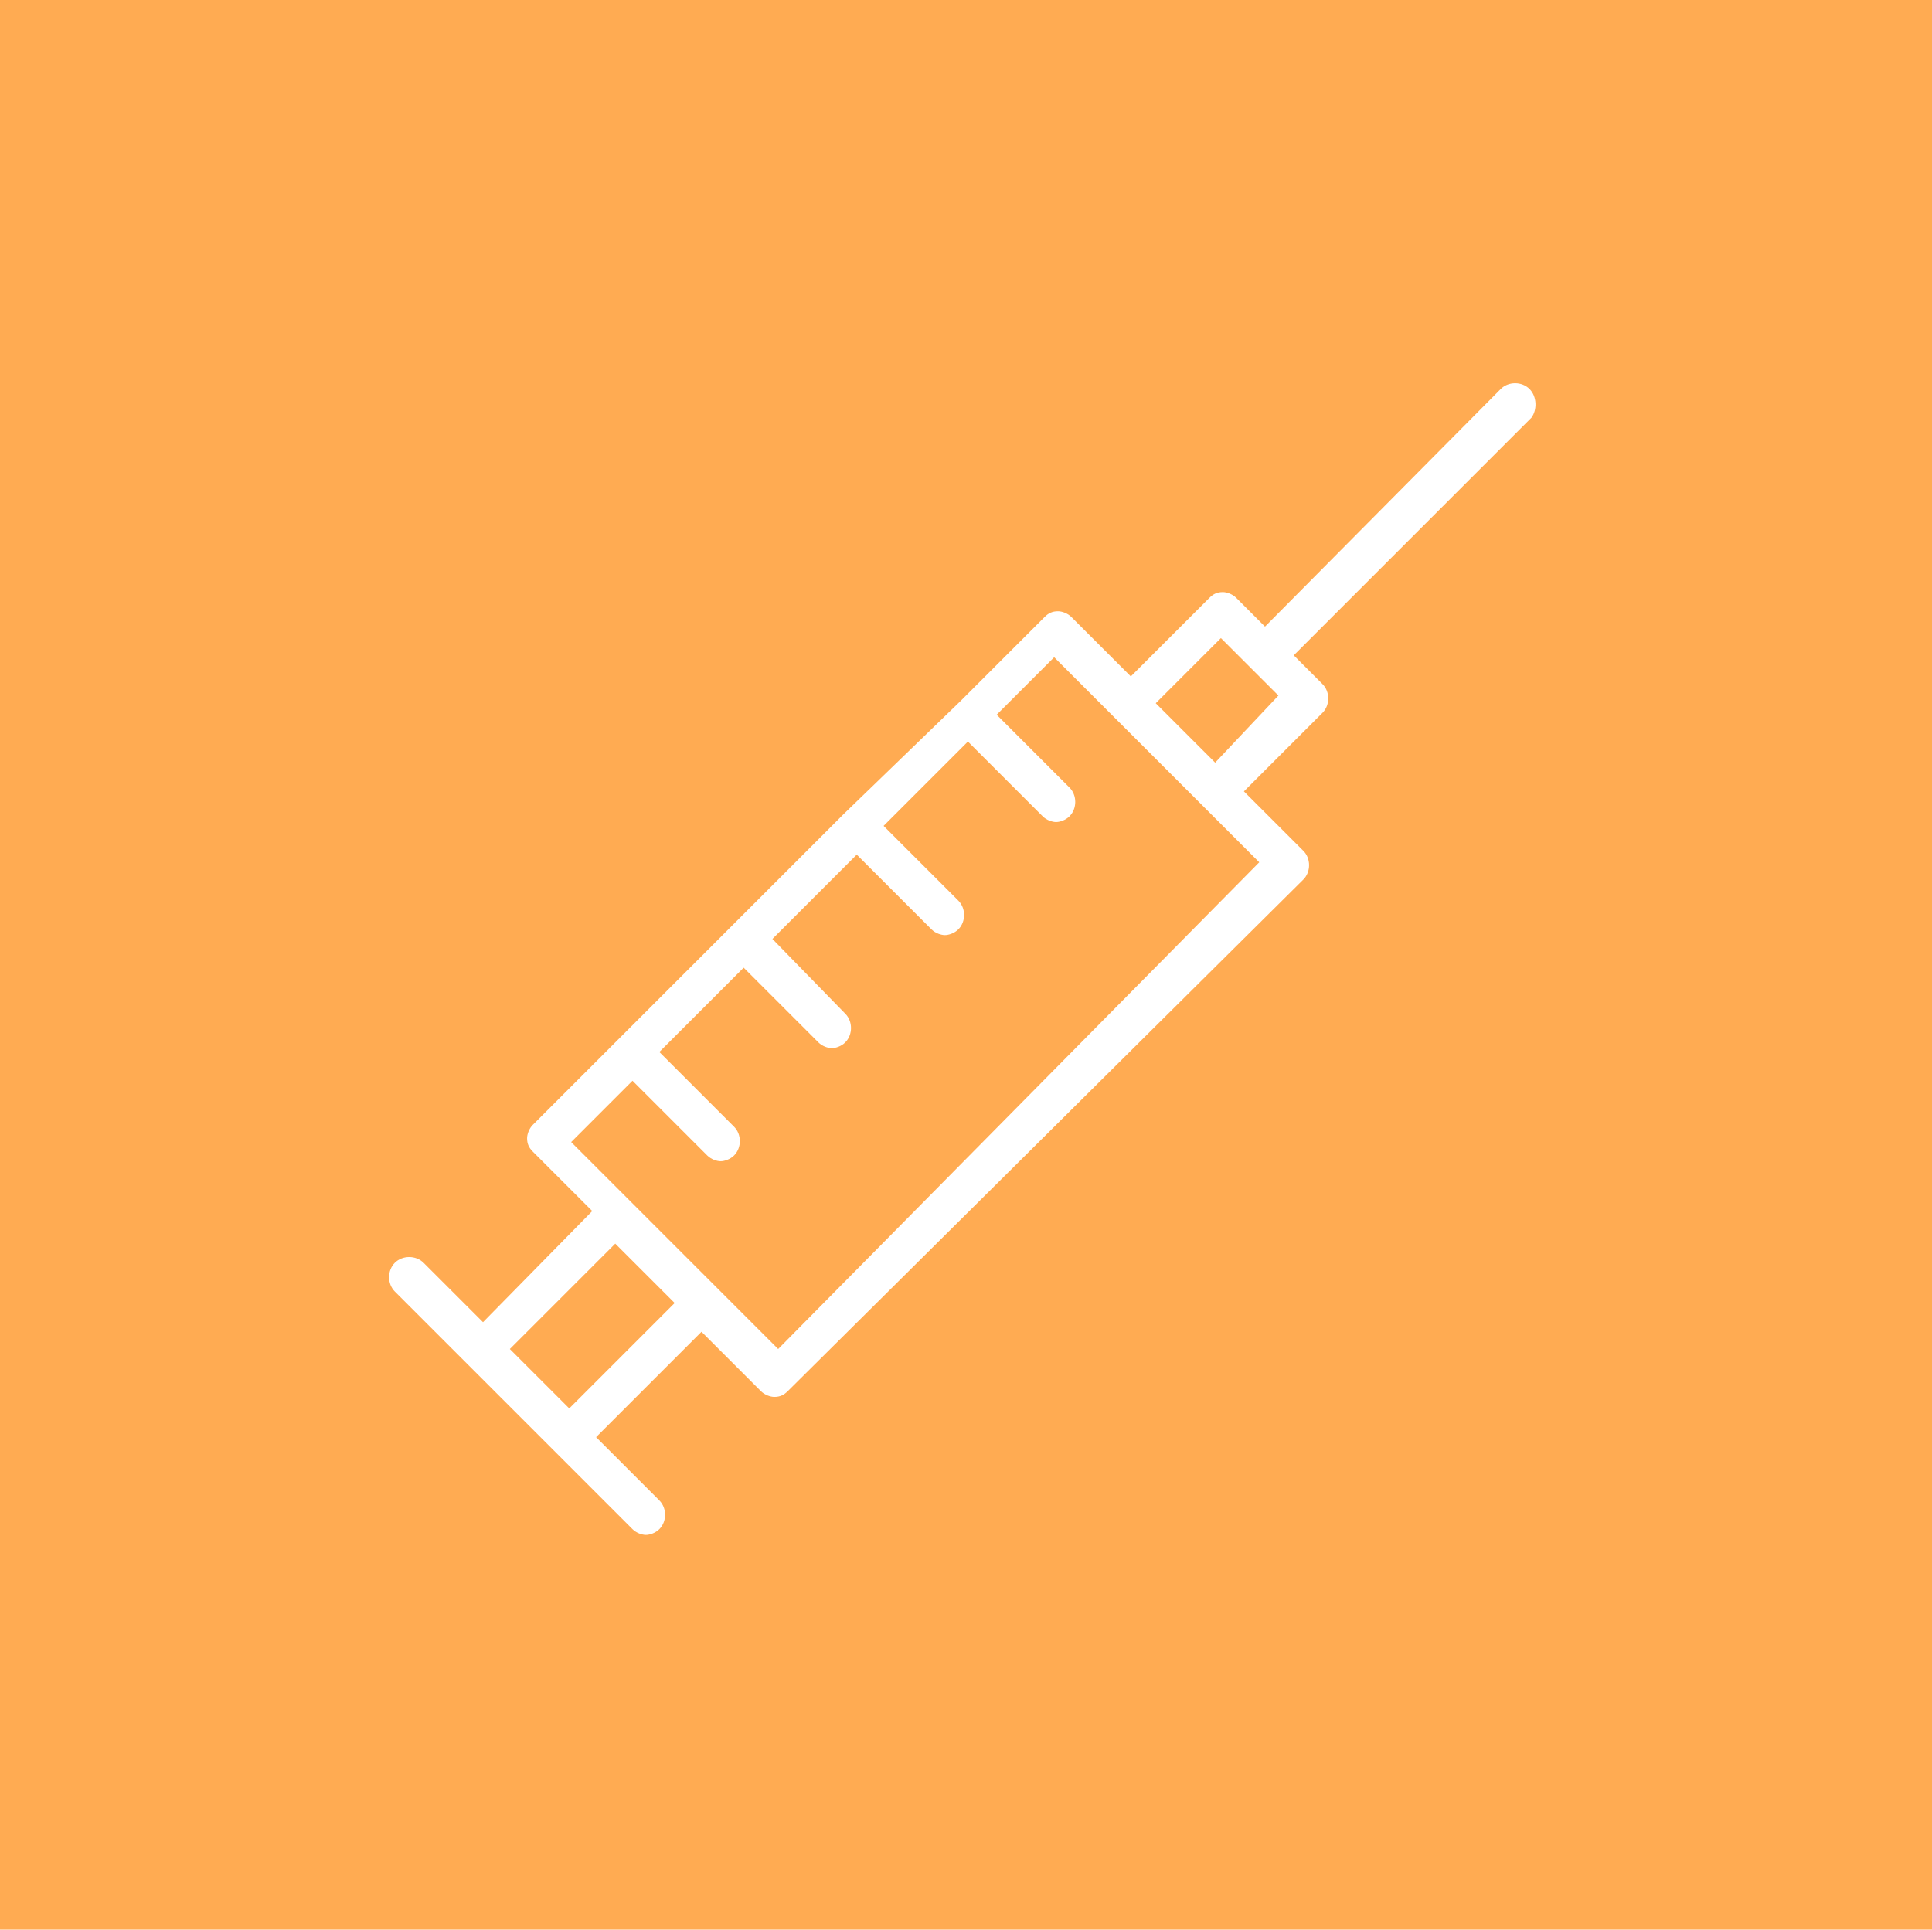 <?xml version="1.0" encoding="UTF-8"?> <!-- Generator: Adobe Illustrator 23.0.2, SVG Export Plug-In . SVG Version: 6.00 Build 0) --> <svg xmlns="http://www.w3.org/2000/svg" xmlns:xlink="http://www.w3.org/1999/xlink" id="Layer_1" x="0px" y="0px" viewBox="0 0 100.8 100.7" style="enable-background:new 0 0 100.8 100.7;" xml:space="preserve"> <style type="text/css"> .st0{fill:#FFAB52;} .st1{fill:#FFFFFF;} </style> <rect x="-3.6" y="-1" class="st0" width="107.3" height="103.1"></rect> <path class="st1" d="M79.8,20.3c-0.4-0.4-1.1-0.4-1.5,0L66,32.7l-1.5-1.5c-0.2-0.2-0.5-0.3-0.7-0.3l0,0c-0.3,0-0.5,0.1-0.7,0.3 L59,35.3l-3.1-3.1c-0.2-0.2-0.5-0.3-0.7-0.3c-0.3,0-0.5,0.1-0.7,0.3l-4.4,4.4l0,0l0,0L44,42.5l0,0l0,0l-5.8,5.8l0,0l0,0l-5.8,5.8 l0,0l0,0l-4.6,4.6c-0.2,0.2-0.3,0.5-0.3,0.7c0,0.3,0.1,0.5,0.3,0.7l3.1,3.1L25.2,69l-3.1-3.1c-0.4-0.4-1.1-0.4-1.5,0s-0.4,1.1,0,1.5 l8.4,8.4l0,0l0,0l4,4c0.2,0.2,0.5,0.3,0.7,0.3s0.5-0.1,0.7-0.3c0.4-0.4,0.4-1.1,0-1.5L31.1,75l5.5-5.5l3.1,3.1 c0.2,0.2,0.5,0.3,0.7,0.3c0.3,0,0.5-0.1,0.7-0.3L68,45.9c0.4-0.4,0.4-1.1,0-1.5l-3.1-3.1l4.1-4.1c0.4-0.4,0.4-1.1,0-1.5l-1.5-1.5 l12.4-12.4C80.2,21.4,80.2,20.7,79.8,20.3z M29.7,73.5l-3.1-3.1l5.5-5.5l3.1,3.1L29.7,73.5z M40.6,70.4l-7.7-7.7l0,0l0,0l-3.1-3.1 l3.2-3.2l3.9,3.9c0.2,0.2,0.5,0.3,0.7,0.3s0.5-0.1,0.7-0.3c0.4-0.4,0.4-1.1,0-1.5l-3.9-3.9l4.4-4.4l3.9,3.9c0.2,0.2,0.5,0.3,0.7,0.3 s0.5-0.1,0.7-0.3c0.4-0.4,0.4-1.1,0-1.5L40.3,49l4.4-4.4l3.9,3.9c0.2,0.2,0.5,0.3,0.7,0.3s0.5-0.1,0.7-0.3c0.4-0.4,0.4-1.1,0-1.5 l-3.9-3.9l4.4-4.4l3.9,3.9c0.2,0.2,0.5,0.3,0.7,0.3s0.5-0.1,0.7-0.3c0.4-0.4,0.4-1.1,0-1.5L52,37.3l3-3l3.1,3.1l0,0l4.5,4.5l0,0 l3.1,3.1L40.6,70.4z M63.4,39.8l-3.1-3.1l3.4-3.4l1.5,1.5l0,0l0,0l1.5,1.5L63.4,39.8z"></path> </svg> 